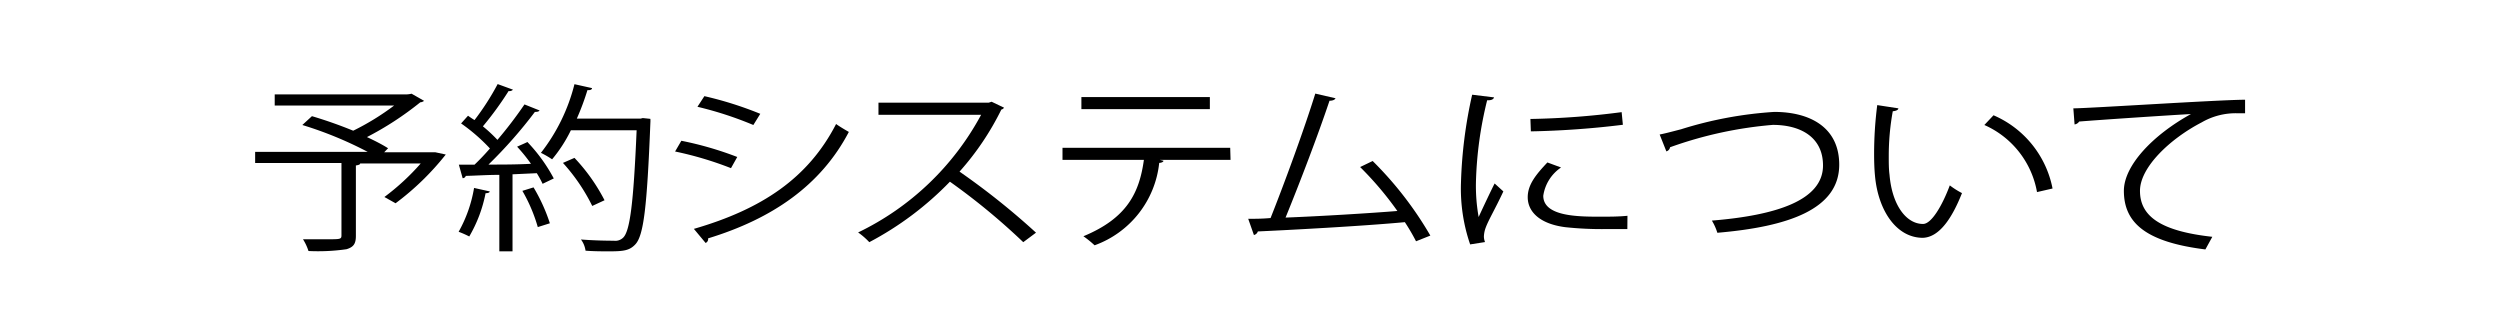 <svg id="Layer_1" data-name="Layer 1" xmlns="http://www.w3.org/2000/svg" viewBox="0 0 223.6 30"><defs><style>.cls-1{fill:#fff;}</style></defs><title>sch_lnk_system_1</title><rect class="cls-1" width="223.6" height="30"/><path d="M886.5,538.7l.93.2a23.93,23.93,0,0,1-4.49,4.36l-1-.56a21,21,0,0,0,3.25-3h-5.42c0,.1-.14.14-.38.18v6.3c0,.69-.2,1-.84,1.19a17.71,17.71,0,0,1-3.4.16,4.5,4.5,0,0,0-.49-1.05c.8,0,1.55,0,2.13,0,1.22,0,1.31,0,1.31-.36v-6.46h-7.72v-1h10.06a33.76,33.76,0,0,0-5.84-2.4l.86-.79a39,39,0,0,1,3.69,1.3,22.52,22.52,0,0,0,3.66-2.25H872.13v-1h11.58a2.15,2.15,0,0,0,.66-.06l1.12.64a.61.61,0,0,1-.34.13,28.1,28.1,0,0,1-4.77,3.11c.73.34,1.39.68,1.89,1l-.35.36h4.32Z" transform="translate(-847.56 -525.08)"/><path d="M891.36,542.2c0,.1-.15.16-.37.16a12.29,12.29,0,0,1-1.46,3.87,8.45,8.45,0,0,0-.95-.42,12,12,0,0,0,1.38-3.92Zm2.08-9.1a.42.42,0,0,1-.39.12,29.37,29.37,0,0,1-2.3,3.16,13.23,13.23,0,0,1,1.3,1.21,37.4,37.4,0,0,0,2.42-3.17l1.35.54c-.06.1-.21.13-.42.13a40.84,40.84,0,0,1-4.15,4.71c1.2,0,2.49,0,3.8-.07a14.51,14.51,0,0,0-1.24-1.53c.53-.24.73-.32.92-.42a14.6,14.6,0,0,1,2.36,3.26l-1,.48a8.73,8.73,0,0,0-.52-.95l-2.17.1v6.89h-1.18v-6.84c-1.16,0-2.21.08-3,.09a.3.3,0,0,1-.28.21l-.34-1.21H890c.45-.43.91-.91,1.38-1.45a16.22,16.22,0,0,0-2.58-2.24l.62-.69c.18.13.37.26.58.39a22.67,22.67,0,0,0,2.07-3.22Zm2.22,12.29a14.22,14.22,0,0,0-1.38-3.24l1-.31a15.6,15.6,0,0,1,1.46,3.21Zm9.39-9.75.68.07a2.35,2.35,0,0,1,0,.35c-.3,7.56-.6,10.09-1.35,10.88-.5.53-1,.62-2.3.62-.63,0-1.4,0-2.15-.06a2.15,2.15,0,0,0-.41-1c1.29.1,2.47.11,2.94.11a1,1,0,0,0,.82-.26c.62-.56.94-3.06,1.22-9.62h-5.88a12.68,12.68,0,0,1-1.68,2.6,8.22,8.22,0,0,0-1-.58,16.46,16.46,0,0,0,3-6.14l1.57.35c0,.15-.2.2-.41.18a22.45,22.45,0,0,1-.95,2.55h5.7Zm-6.11,3.56a16.41,16.41,0,0,1,2.69,3.79l-1.1.51a16.65,16.65,0,0,0-2.62-3.85Z" transform="translate(-847.56 -525.08)"/><path d="M908.5,537.67a30.26,30.26,0,0,1,5,1.45l-.56,1a31,31,0,0,0-5-1.49Zm1.12,7.88c6.08-1.76,10.23-4.54,12.72-9.38.28.21.86.55,1.14.71-2.51,4.79-6.86,7.77-12.59,9.52a.37.37,0,0,1-.22.41Zm.94-11.87a32.2,32.2,0,0,1,5,1.58l-.62,1a32.06,32.06,0,0,0-5-1.63Z" transform="translate(-847.56 -525.08)"/><path d="M937.36,534.71a.37.37,0,0,1-.24.17,24.59,24.59,0,0,1-3.74,5.55,65.48,65.48,0,0,1,6.84,5.46l-1.14.85a58.53,58.53,0,0,0-6.56-5.41,28.49,28.49,0,0,1-7.21,5.41,6.46,6.46,0,0,0-1-.87,24.6,24.6,0,0,0,11-10.52h-9.18v-1.09H936l.25-.08Z" transform="translate(-847.56 -525.08)"/><path d="M957.62,539.38H951.3l.32.08c0,.1-.17.18-.38.19a8.82,8.82,0,0,1-5.78,7.37,8.92,8.92,0,0,0-1-.81c3.89-1.61,5-3.87,5.41-6.83h-7.28V538.3h15Zm-1.85-4.54H944.28v-1.08h11.49Z" transform="translate(-847.56 -525.08)"/><path d="M974.21,546.66a18.2,18.2,0,0,0-1-1.71c-3.89.36-10.29.7-13.15.83a.47.47,0,0,1-.35.32l-.51-1.45c.56,0,1.24,0,2-.07,1.23-3.09,3-7.91,4-11.13l1.81.42c-.07.14-.26.22-.54.22-1,3-2.64,7.29-3.93,10.45,3.1-.12,7.54-.39,10-.59a29.45,29.45,0,0,0-3.33-3.93l1.12-.54a31.89,31.89,0,0,1,5.16,6.67Z" transform="translate(-847.56 -525.08)"/><path d="M981.19,533.79c-.06.18-.24.27-.62.26a33.77,33.77,0,0,0-1,7.25,15.87,15.87,0,0,0,.24,3.19c.36-.79,1.16-2.48,1.43-3l.78.71c-.76,1.63-1.33,2.55-1.59,3.27a2.55,2.55,0,0,0-.15.76,1.39,1.39,0,0,0,.1.5l-1.33.21a15.37,15.37,0,0,1-.82-5.54,40.7,40.7,0,0,1,1-7.85Zm11.92,11.78c-.68,0-1.37,0-2.06,0a30.69,30.69,0,0,1-3.48-.17c-2.3-.29-3.37-1.39-3.37-2.68,0-1.11.71-2,1.76-3.11l1.22.45a3.69,3.69,0,0,0-1.59,2.53c0,1.87,3.18,1.87,5.12,1.87.79,0,1.63,0,2.41-.08Zm-8.67-9.85a71.16,71.16,0,0,0,8.16-.61l.11,1.13a79.08,79.08,0,0,1-8.23.59Z" transform="translate(-847.56 -525.08)"/><path d="M996,537.11c.43-.08,1-.23,1.92-.47a35,35,0,0,1,8.33-1.55c3.14,0,5.81,1.34,5.81,4.72,0,4-4.58,5.55-10.9,6.09a4.85,4.85,0,0,0-.49-1.09c5.78-.47,9.94-1.82,9.94-4.93,0-2.53-2-3.63-4.49-3.63a35.85,35.85,0,0,0-9.19,2,.46.46,0,0,1-.33.37Z" transform="translate(-847.56 -525.08)"/><path d="M1017.35,534.77c0,.15-.24.24-.5.26a22.4,22.4,0,0,0-.36,4c0,.6,0,1.18.07,1.69.23,2.74,1.52,4.4,3,4.39.75,0,1.72-1.65,2.39-3.45a7.18,7.18,0,0,0,1.09.69c-.86,2.18-2,3.95-3.5,4-2.37,0-4-2.45-4.28-5.54-.06-.61-.08-1.29-.08-2a34.48,34.48,0,0,1,.28-4.33Zm12.4,7.49a8.1,8.1,0,0,0-4.71-6l.82-.87a9,9,0,0,1,5.28,6.55Z" transform="translate(-847.56 -525.08)"/><path d="M1033,534.77c1.4,0,12.92-.76,15.36-.77v1.21c-.24,0-.46,0-.69,0a6.06,6.06,0,0,0-3.2.82c-2.8,1.45-5.51,4-5.51,6.12,0,2.26,1.83,3.6,6.47,4.11l-.62,1.13c-5.31-.66-7.29-2.37-7.29-5.24,0-2.27,2.6-5,6-6.87-2,.11-7.58.48-10,.67a.58.58,0,0,1-.41.26Z" transform="translate(-847.56 -525.08)"/></svg>